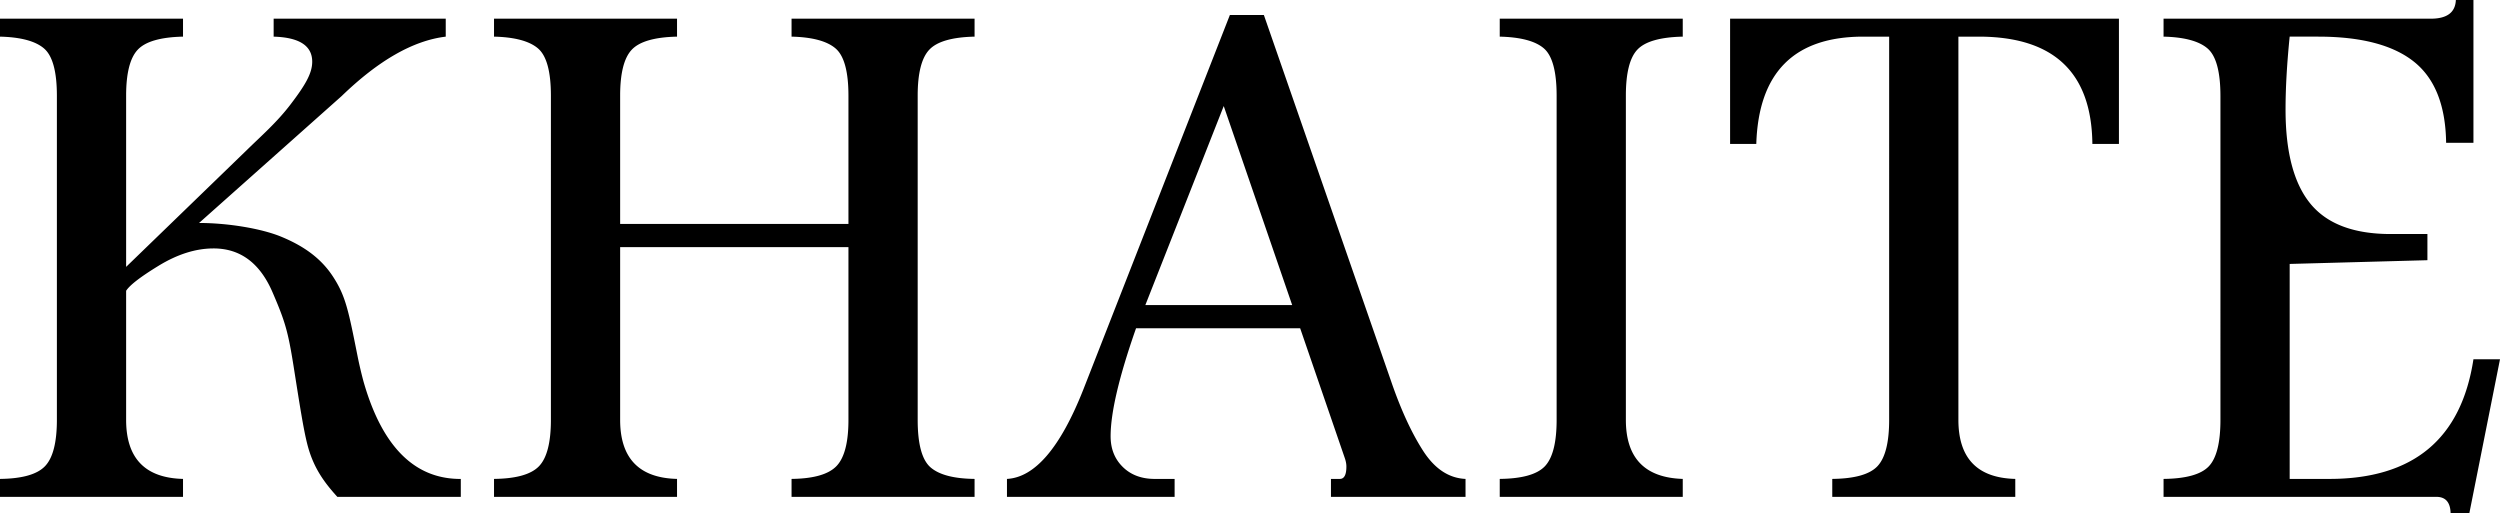 <svg xmlns="http://www.w3.org/2000/svg" viewBox="0 0 1315 270">
  <path fill="currentColor" fill-rule="evenodd" d="M259.854 9.831h96.265v9.44c-11.812.263-19.754 2.556-23.82 6.883-4.07 4.325-6.103 12.388-6.103 24.186v67.453h120.086V50.34c0-12.715-2.264-21.008-6.792-24.876-4.527-3.864-12.239-5.93-23.132-6.194V9.831h96.267v9.44c-11.812.263-19.755 2.556-23.82 6.883-4.071 4.325-6.103 12.388-6.103 24.186v170.495c0 12.77 2.263 21.108 6.791 25.017 4.528 3.907 12.237 5.925 23.132 6.054v9.44h-96.267v-9.44c11.547-.129 19.424-2.378 23.625-6.74 4.197-4.365 6.299-12.477 6.299-24.331v-90.852H326.196v90.852c0 20.219 9.973 30.574 29.923 31.071v9.44h-96.265v-9.44c11.678-.129 19.587-2.378 23.722-6.74 4.133-4.365 6.2-12.477 6.2-24.331V50.34c0-12.715-2.263-21.008-6.792-24.876-4.528-3.864-12.239-5.93-23.13-6.194V9.831Zm383.829 45.944-41.233 104.69h77.237l-36.004-104.69Zm3.23-47.891h17.882l66.895 192.551c5.117 14.933 10.729 27.145 16.831 36.639 6.102 9.495 13.551 14.44 22.345 14.832v9.439h-70.785v-9.439h4.685c2.288 0 3.434-2.163 3.434-6.489 0-1.311-.264-2.753-.787-4.326l-23.533-68.434h-86.321c-8.92 25.434-13.378 44.376-13.378 56.829 0 6.557 2.133 11.934 6.398 16.127 4.263 4.196 9.875 6.293 16.833 6.293h10.434v9.439h-88.183v-9.439c14.698-.786 28.083-16.452 40.16-47.001l77.09-197.021ZM885.128 19.27c-11.812.264-19.754 2.526-23.82 6.785-4.07 4.262-6.103 12.358-6.103 24.285v170.495c0 20.088 9.972 30.444 29.923 31.071v9.44h-96.265v-9.44c11.811-.129 19.75-2.378 23.82-6.74 4.067-4.365 6.103-12.477 6.103-24.331V50.34c0-12.715-2.233-21.008-6.693-24.875-4.464-3.866-12.206-5.93-23.23-6.195V9.831h96.265v9.44Zm24.901-9.439h204.531V75.71h-13.97c-.39-37.626-20.34-56.439-59.84-56.439h-10.63v201.565c0 20.219 9.97 30.574 29.92 31.071v9.44h-96.267v-9.44c11.81-.129 19.751-2.378 23.821-6.74 4.064-4.365 6.102-12.477 6.102-24.331V19.27h-13.584c-36.355 0-55.122 18.813-56.303 56.439h-13.78V9.83ZM1291.78 0h9.25v75.119h-14.37c-.26-19.664-5.91-33.886-16.93-42.673-11.03-8.781-27.83-13.176-50.4-13.176h-14.96c-1.45 14.29-2.17 27.073-2.17 38.347 0 22.419 4.37 38.936 13.1 49.557 8.72 10.619 22.8 15.927 42.22 15.927h19.3v13.766l-72.45 1.965v113.077h20.87c44.1 0 69.36-20.976 75.79-62.929H1315L1298.86 270h-9.84c-.13-5.771-2.62-8.654-7.48-8.654h-143.51v-9.437c11.81-.132 19.75-2.346 23.82-6.645 4.06-4.299 6.1-12.442 6.1-24.428V50.567c0-12.857-2.27-21.225-6.8-25.094-4.52-3.873-12.23-5.939-23.12-6.203V9.831h140.55c8.54 0 12.93-3.275 13.2-9.831ZM129.718 79.039c7.746-7.606 15.89-14.627 23.132-24.143 7.645-10.048 11.375-16.27 11.375-22.437 0-8.393-6.765-12.79-20.288-13.182V9.833h90.521v9.444c-17.073 2.044-35.321 12.458-54.752 31.249l-74.999 66.757c15.186 0 32.81 2.94 43.155 7.203 10.341 4.268 20.251 10.322 27.127 20.758 6.871 10.433 8.278 17.97 13.255 42.91a225.04 225.04 0 0 0 2.538 10.916l.417 1.567c12.34 43.371 34.284 51.323 51.181 51.289v9.421h-64.936c-7.19-7.909-12.775-15.698-15.826-27.779-2.076-8.219-3.955-20.479-7.234-41.196-2.888-18.091-4.43-23.353-11.057-38.693-6.628-15.337-16.964-23.005-31.006-23.005-9.32 0-18.966 3.046-28.938 9.142-9.526 5.821-15.174 10.191-17.04 13.144v67.877c0 20.217 9.972 30.573 29.923 31.072v9.438H0v-9.438c11.68-.132 19.588-2.379 23.722-6.743 4.134-4.364 6.201-12.475 6.201-24.329V50.341c0-12.714-2.263-21.008-6.792-24.876-4.528-3.864-12.239-5.93-23.131-6.194V9.833h96.266v9.438c-11.812.264-19.754 2.556-23.82 6.883-4.07 4.327-6.103 12.39-6.103 24.187v90.034l63.375-61.336Z" clip-rule="evenodd"/>
</svg>
